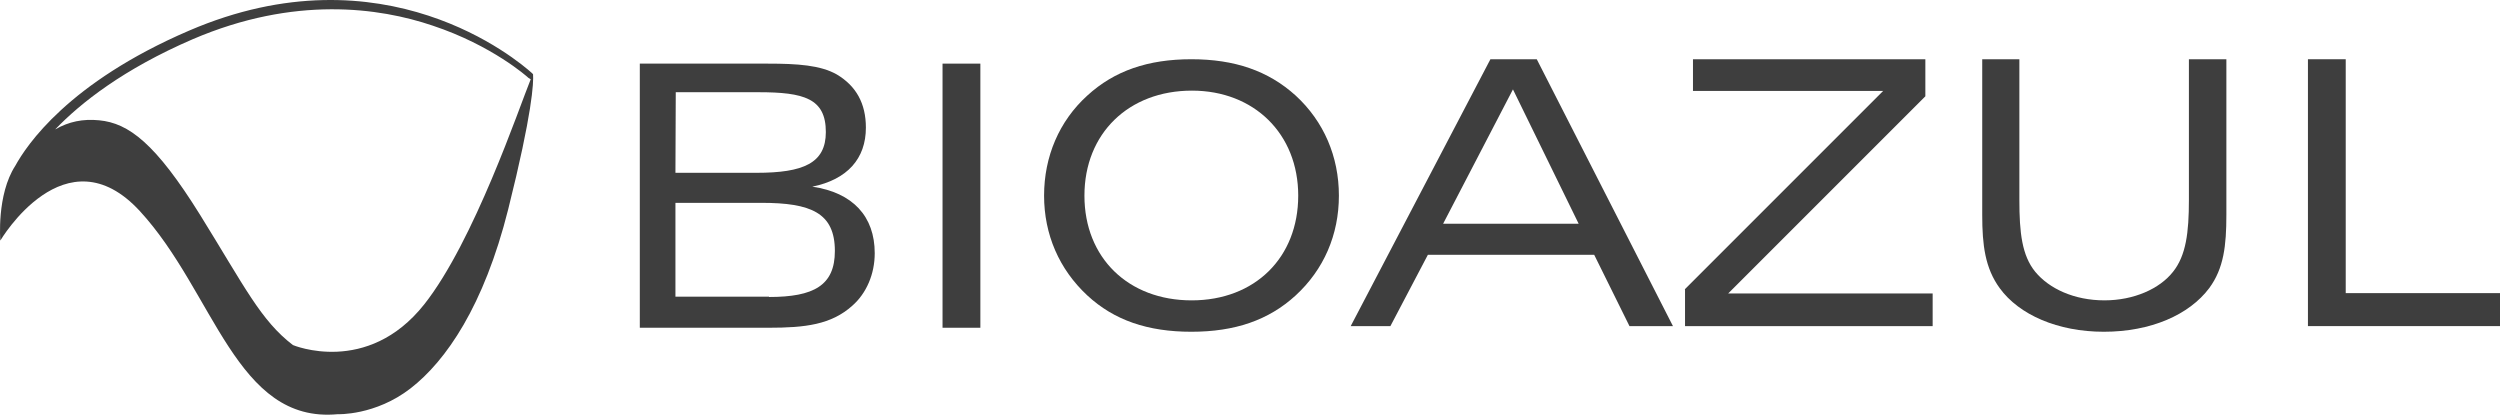<svg xmlns="http://www.w3.org/2000/svg" width="211" height="35" viewBox="0 0 211 35"><g><g><g><g><path fill="#3e3e3e" d="M64.905 25.04h-7.898v-7.92h7.26c4.175 0 6.196.838 6.196 4.064 0 2.911-1.782 3.882-5.558 3.882zm-7.898-10.455l.027-6.802h6.972c3.86 0 5.695.525 5.695 3.362 0 2.626-1.89 3.44-5.854 3.44zM54 5.37v22.292h10.858c3.114 0 5.296-.262 7.079-1.862 1.197-1.05 1.89-2.675 1.89-4.432 0-3.095-1.837-5.114-5.27-5.613 2.954-.603 4.524-2.36 4.524-4.982 0-2.046-.825-3.515-2.448-4.485-1.384-.787-3.3-.918-5.855-.918z"></path></g><g><path fill="#3e3e3e" d="M79.55 5.37h3.193v22.292H79.55z"></path></g><g><path fill="#3e3e3e" d="M109.57 16.513c0 5.219-3.646 8.838-8.995 8.838-5.35 0-9.049-3.593-9.049-8.838 0-5.245 3.726-8.864 9.075-8.864 5.243 0 8.969 3.645 8.969 8.864zM100.548 28c3.673 0 6.52-.97 8.809-3.068 2.368-2.177 3.646-5.114 3.646-8.419 0-3.304-1.278-6.268-3.646-8.445C107.042 5.97 104.194 5 100.548 5c-3.646 0-6.493.97-8.782 3.068-2.369 2.15-3.646 5.14-3.646 8.445 0 3.278 1.277 6.216 3.646 8.419C94.028 27.03 96.876 28 100.548 28z"></path></g></g><g><g><path fill="#3e3e3e" d="M121.798 18.885l5.895-11.341 5.546 11.34zM114 27.523h3.35l3.161-6.015h14.041l2.975 6.015h3.67L129.703 5h-3.912z"></path></g><g><path fill="#3e3e3e" d="M142.19 24.423l16.747-16.747h-16.05V5H162.5v3.127l-16.64 16.64h17.256v2.756h-20.9v-3.1z"></path></g><g><path fill="#3e3e3e" d="M170.435 5v11.871c0 2.756.215 4.69 1.34 6.068 1.179 1.43 3.296 2.411 5.841 2.411 2.492 0 4.663-.98 5.788-2.411 1.099-1.378 1.34-3.312 1.34-6.068V5h3.162v13.143c0 2.57-.214 4.504-1.447 6.174-1.688 2.252-4.93 3.683-8.896 3.683-3.885 0-7.155-1.43-8.79-3.683-1.232-1.696-1.473-3.63-1.473-6.174V5h3.135z"></path></g><g><path fill="#3e3e3e" d="M194.79 5h3.189v19.74H211v2.783H194.79z"></path></g></g><g><path fill="#3e3e3e" d="M35.807 25.687c-4.815 6.075-11.083 3.437-11.083 3.437-2.717-2.078-4.062-4.903-7.829-10.978-3.766-6.048-6.026-7.754-8.527-7.993-1.372-.134-2.556.106-3.713.772 2.152-2.238 5.757-5.089 11.622-7.62C24.858-.372 32.014.64 36.507 2.159c5.057 1.679 8.016 4.343 8.043 4.37l.027.027.215.133c-.968 2.371-4.788 13.695-8.985 18.998zM44.99 6.263c0-.027 0-.027 0 0l-.107-.107c-1.157-1.04-12.459-10.658-28.926-3.57C5.732 6.982 2.233 12.284 1.292 13.99-.296 16.44.027 20.304.027 20.304s5.49-9.325 11.786-2.478c6.296 6.848 8.1 17.932 16.683 17.133 0 0 3.175.133 6.162-2.185s6.189-6.954 8.234-15.107c2.045-8.154 2.152-10.712 2.098-11.404z"></path></g></g></g></svg>